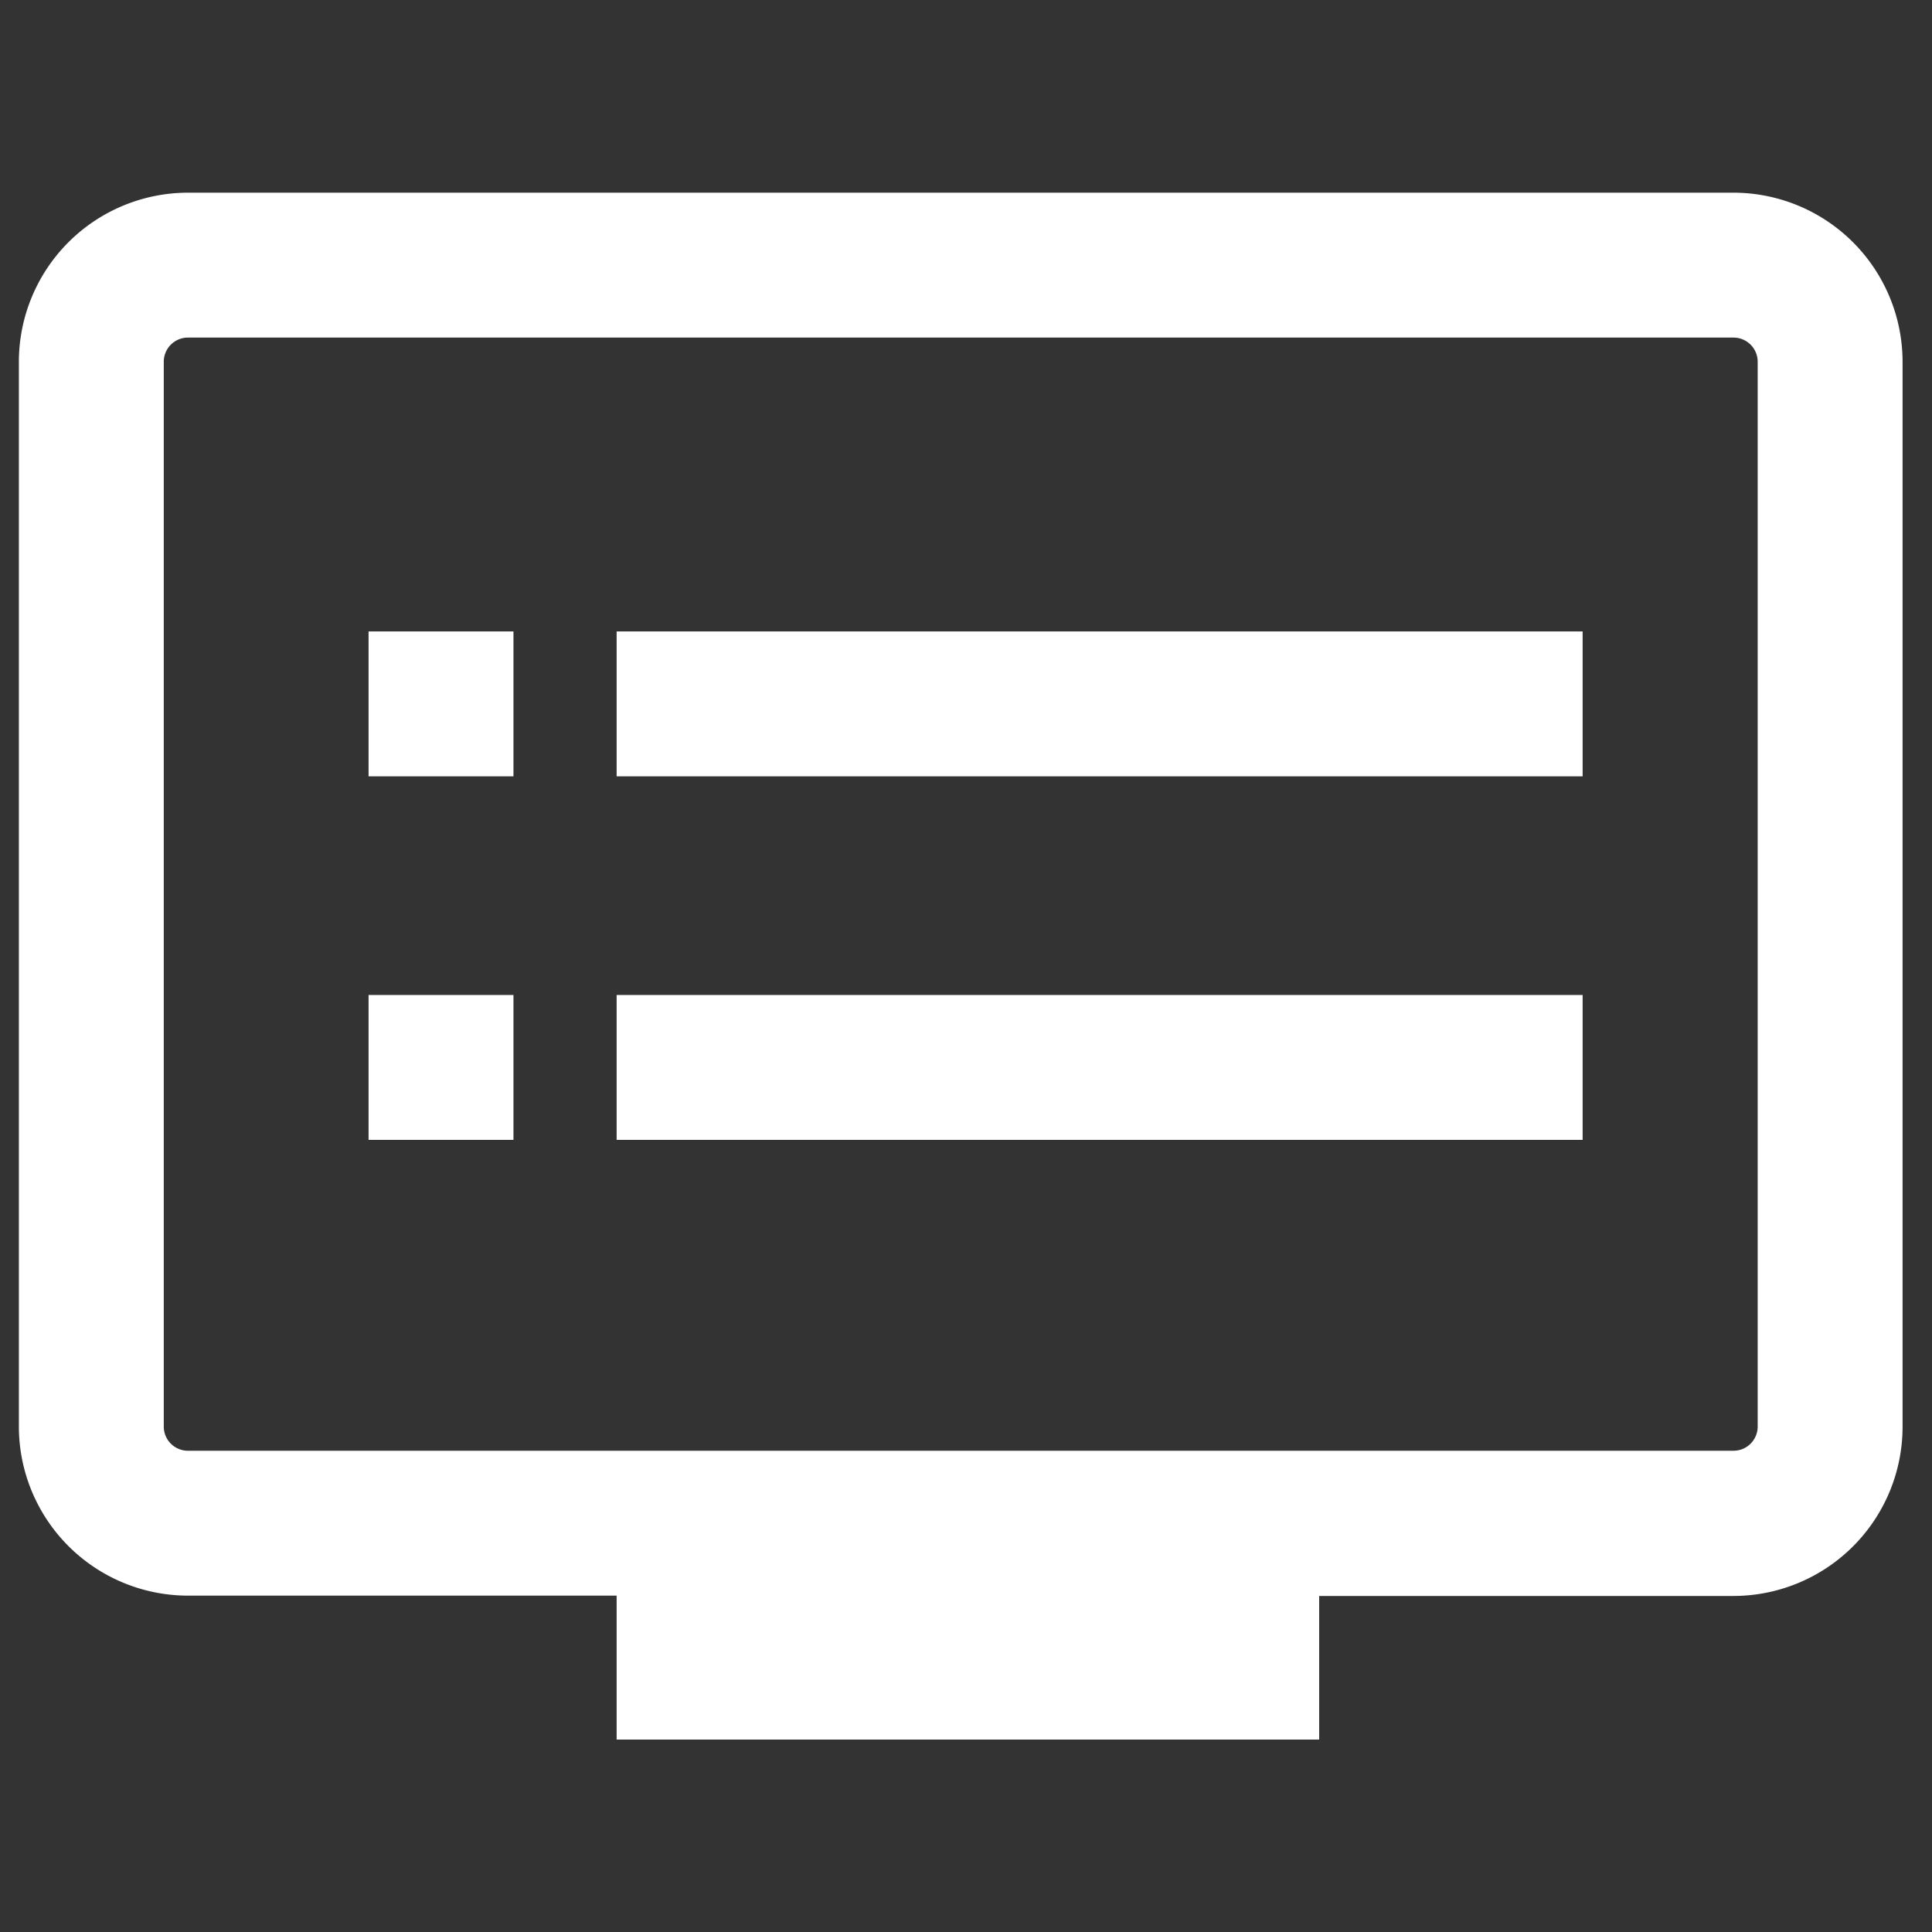 <svg xmlns="http://www.w3.org/2000/svg" width="30" height="30" viewBox="0 0 30 30">
  <rect x="0" y="0" width="30" height="30" fill="#333333" stroke="none"/>
  <g id="icon" transform="translate(-10 -10)">
    <g id="sekou" transform="translate(10 10)">
      <rect id="長方形_26144" data-name="長方形 26144" width="30" height="30" transform="translate(0)" fill="none"/>
      <g id="グループ_18672" data-name="グループ 18672">
        <path id="パス_2542" data-name="パス 2542" d="M7077.483,6697.621h30v30h-30Z" transform="translate(-7077.483 -6697.621)" fill="none"/>
        <g id="グループ_18656" data-name="グループ 18656" transform="translate(0.293 2.992)">
          <rect id="長方形_26130" data-name="長方形 26130" width="15" height="2.25" transform="translate(9.282 6.813)" fill="#fff"/>
          <rect id="長方形_26131" data-name="長方形 26131" width="15" height="2.25" transform="translate(9.282 12.458)" fill="#fff"/>
          <rect id="長方形_26132" data-name="長方形 26132" width="2.25" height="2.25" transform="translate(5.43 12.458)" fill="#fff"/>
          <rect id="長方形_26133" data-name="長方形 26133" width="2.25" height="2.25" transform="translate(5.43 6.813)" fill="#fff"/>
          <path id="パス_59303" data-name="パス 59303" d="M7104.5,6701.61h-24a2.628,2.628,0,0,0-2.625,2.625v16.535a2.628,2.628,0,0,0,2.625,2.625h6.657v2.235h10.909V6723.4h6.434a2.628,2.628,0,0,0,2.625-2.625v-16.535A2.628,2.628,0,0,0,7104.5,6701.61Zm.375,19.16a.375.375,0,0,1-.375.375h-24a.375.375,0,0,1-.375-.375v-16.535a.375.375,0,0,1,.375-.375h24a.375.375,0,0,1,.375.375Z" transform="translate(-7077.875 -6701.61)" fill="#fff"/>
        </g>
      </g>
    </g>
  </g>
</svg>
